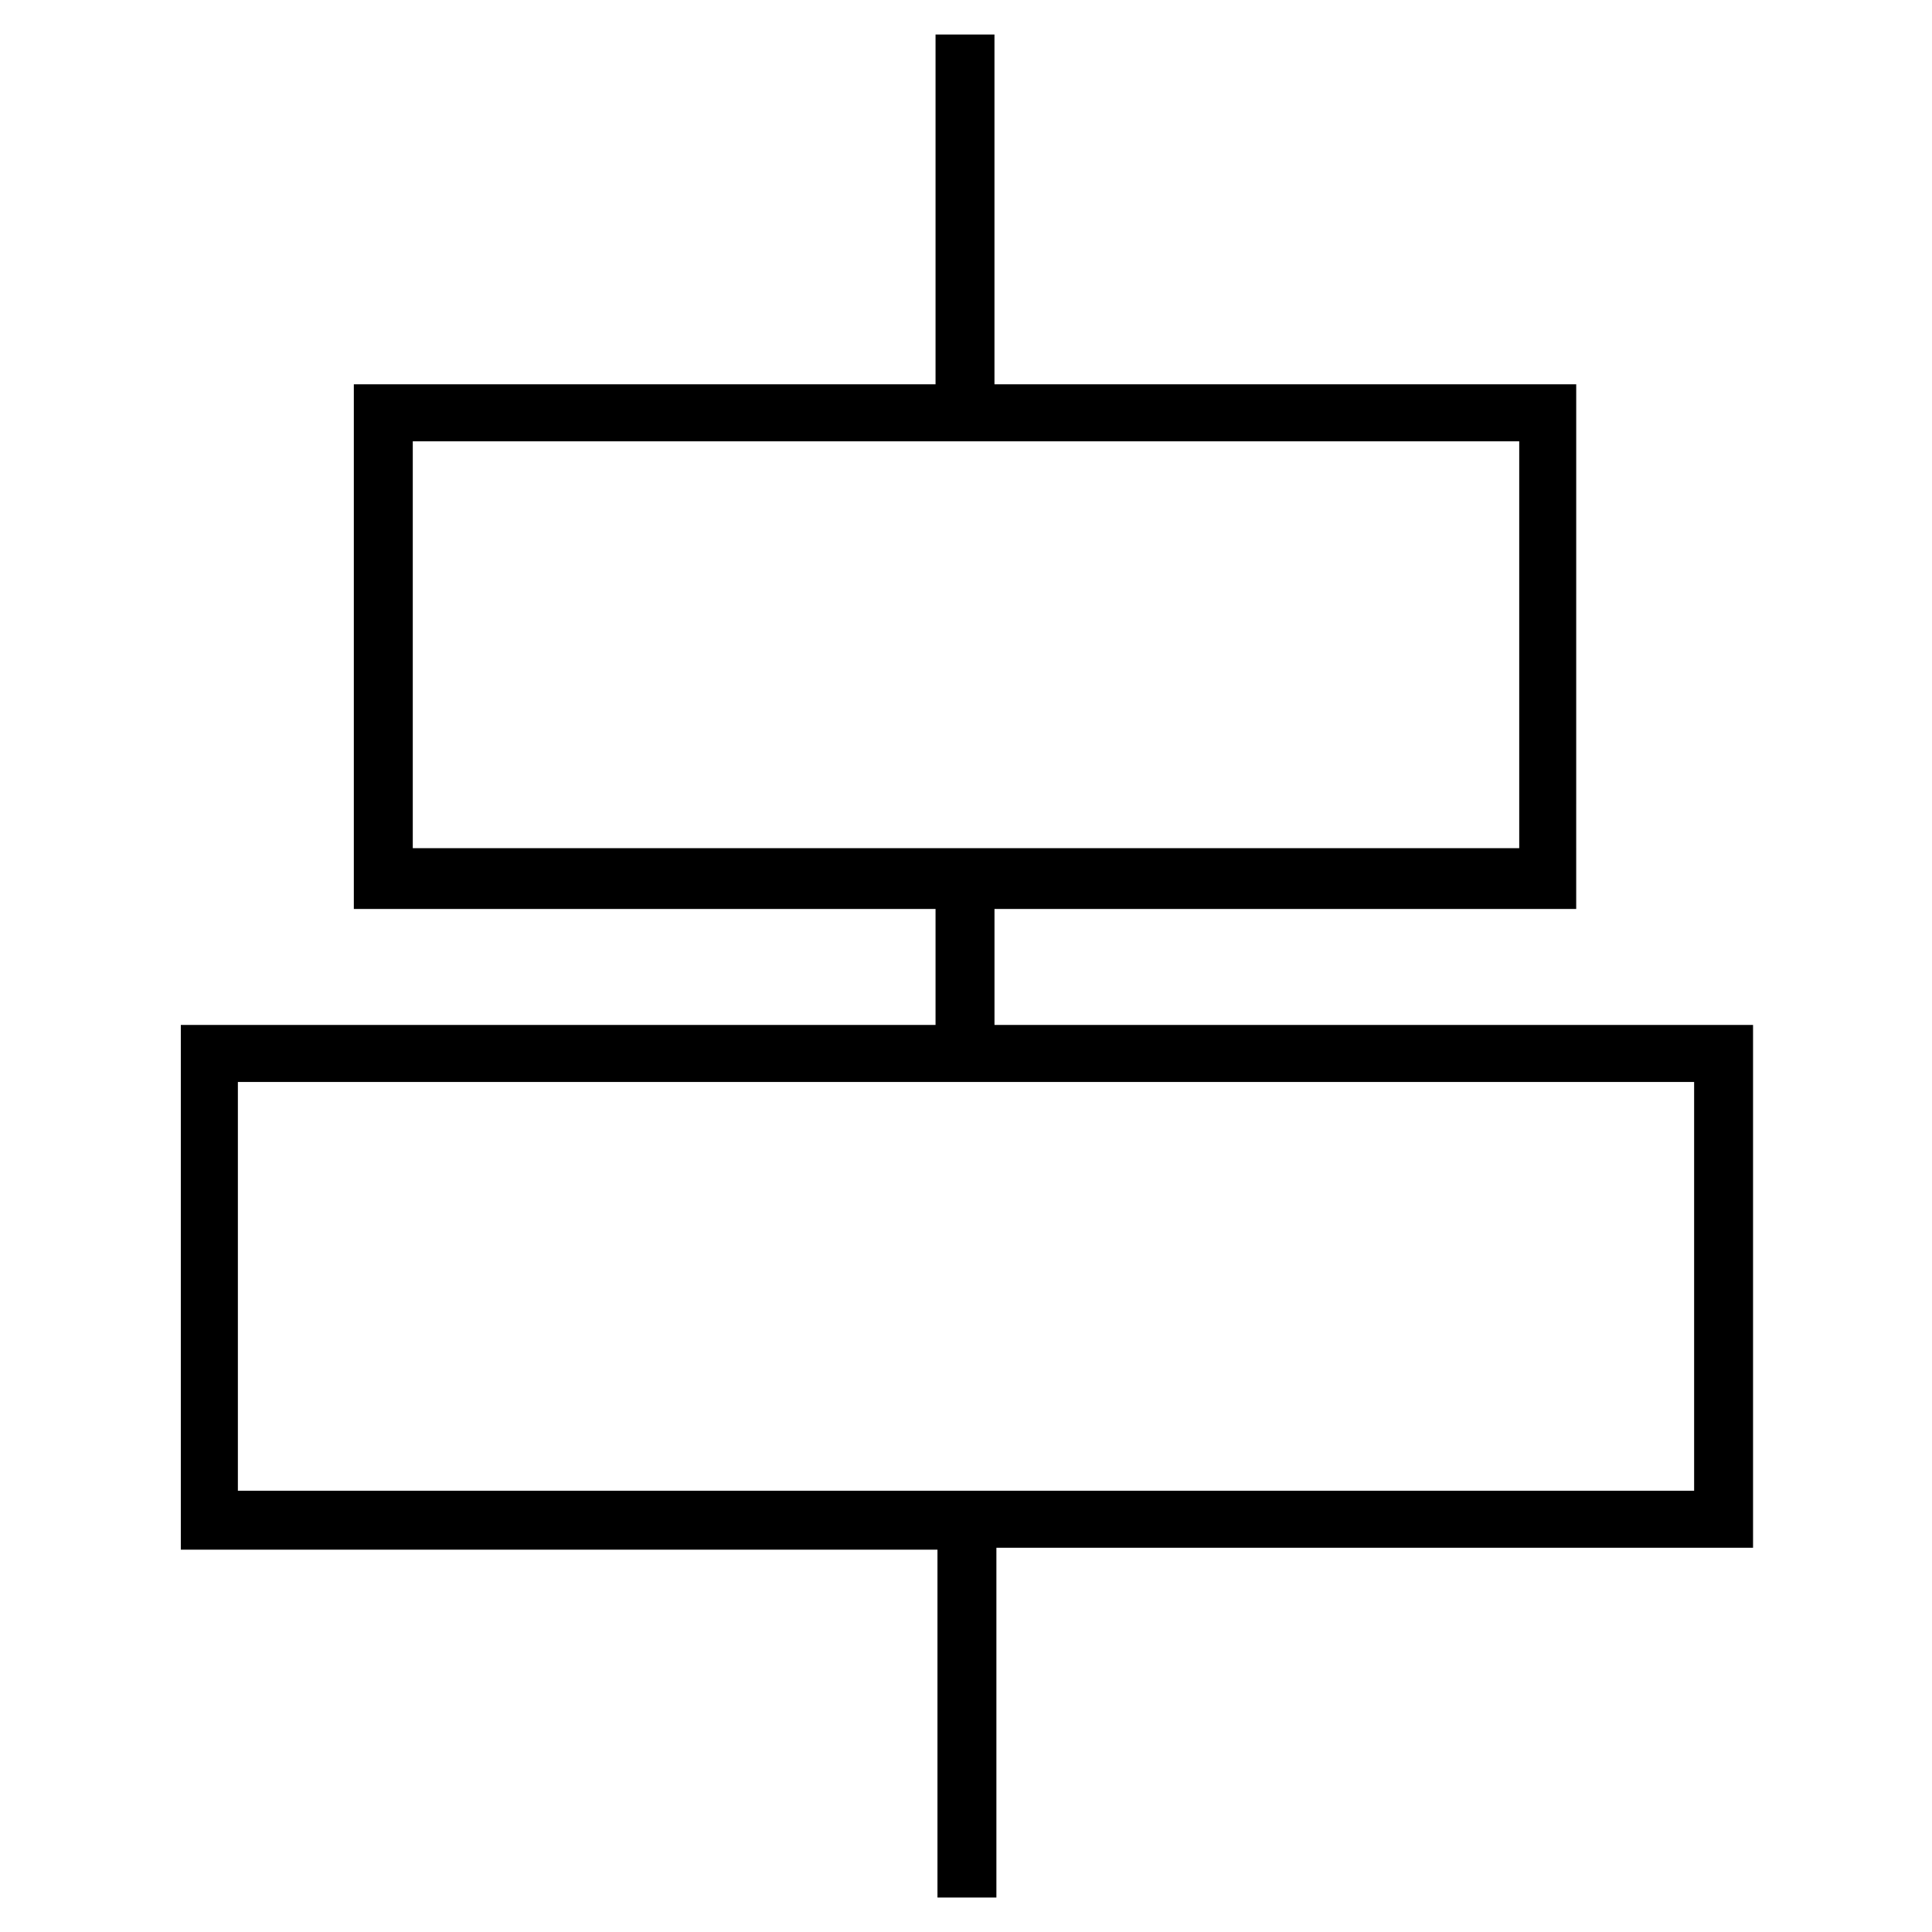 <?xml version="1.0" encoding="UTF-8"?>
<!-- Uploaded to: ICON Repo, www.svgrepo.com, Generator: ICON Repo Mixer Tools -->
<svg fill="#000000" width="800px" height="800px" version="1.1" viewBox="144 144 512 512" xmlns="http://www.w3.org/2000/svg">
 <path d="m407.55 415.62v-30.73h154.16l0.004-139.05h-154.17v-92.699h-15.617v92.699h-154.16v139.05h154.16v30.73l-200.01 0.004v139.05h200.52v92.195h15.617v-92.699h200.52v-138.55zm-154.16-46.352v-108.32h293.22v107.82h-293.22zm339.57 169.79h-385.92v-108.32h385.92z"/>
</svg>